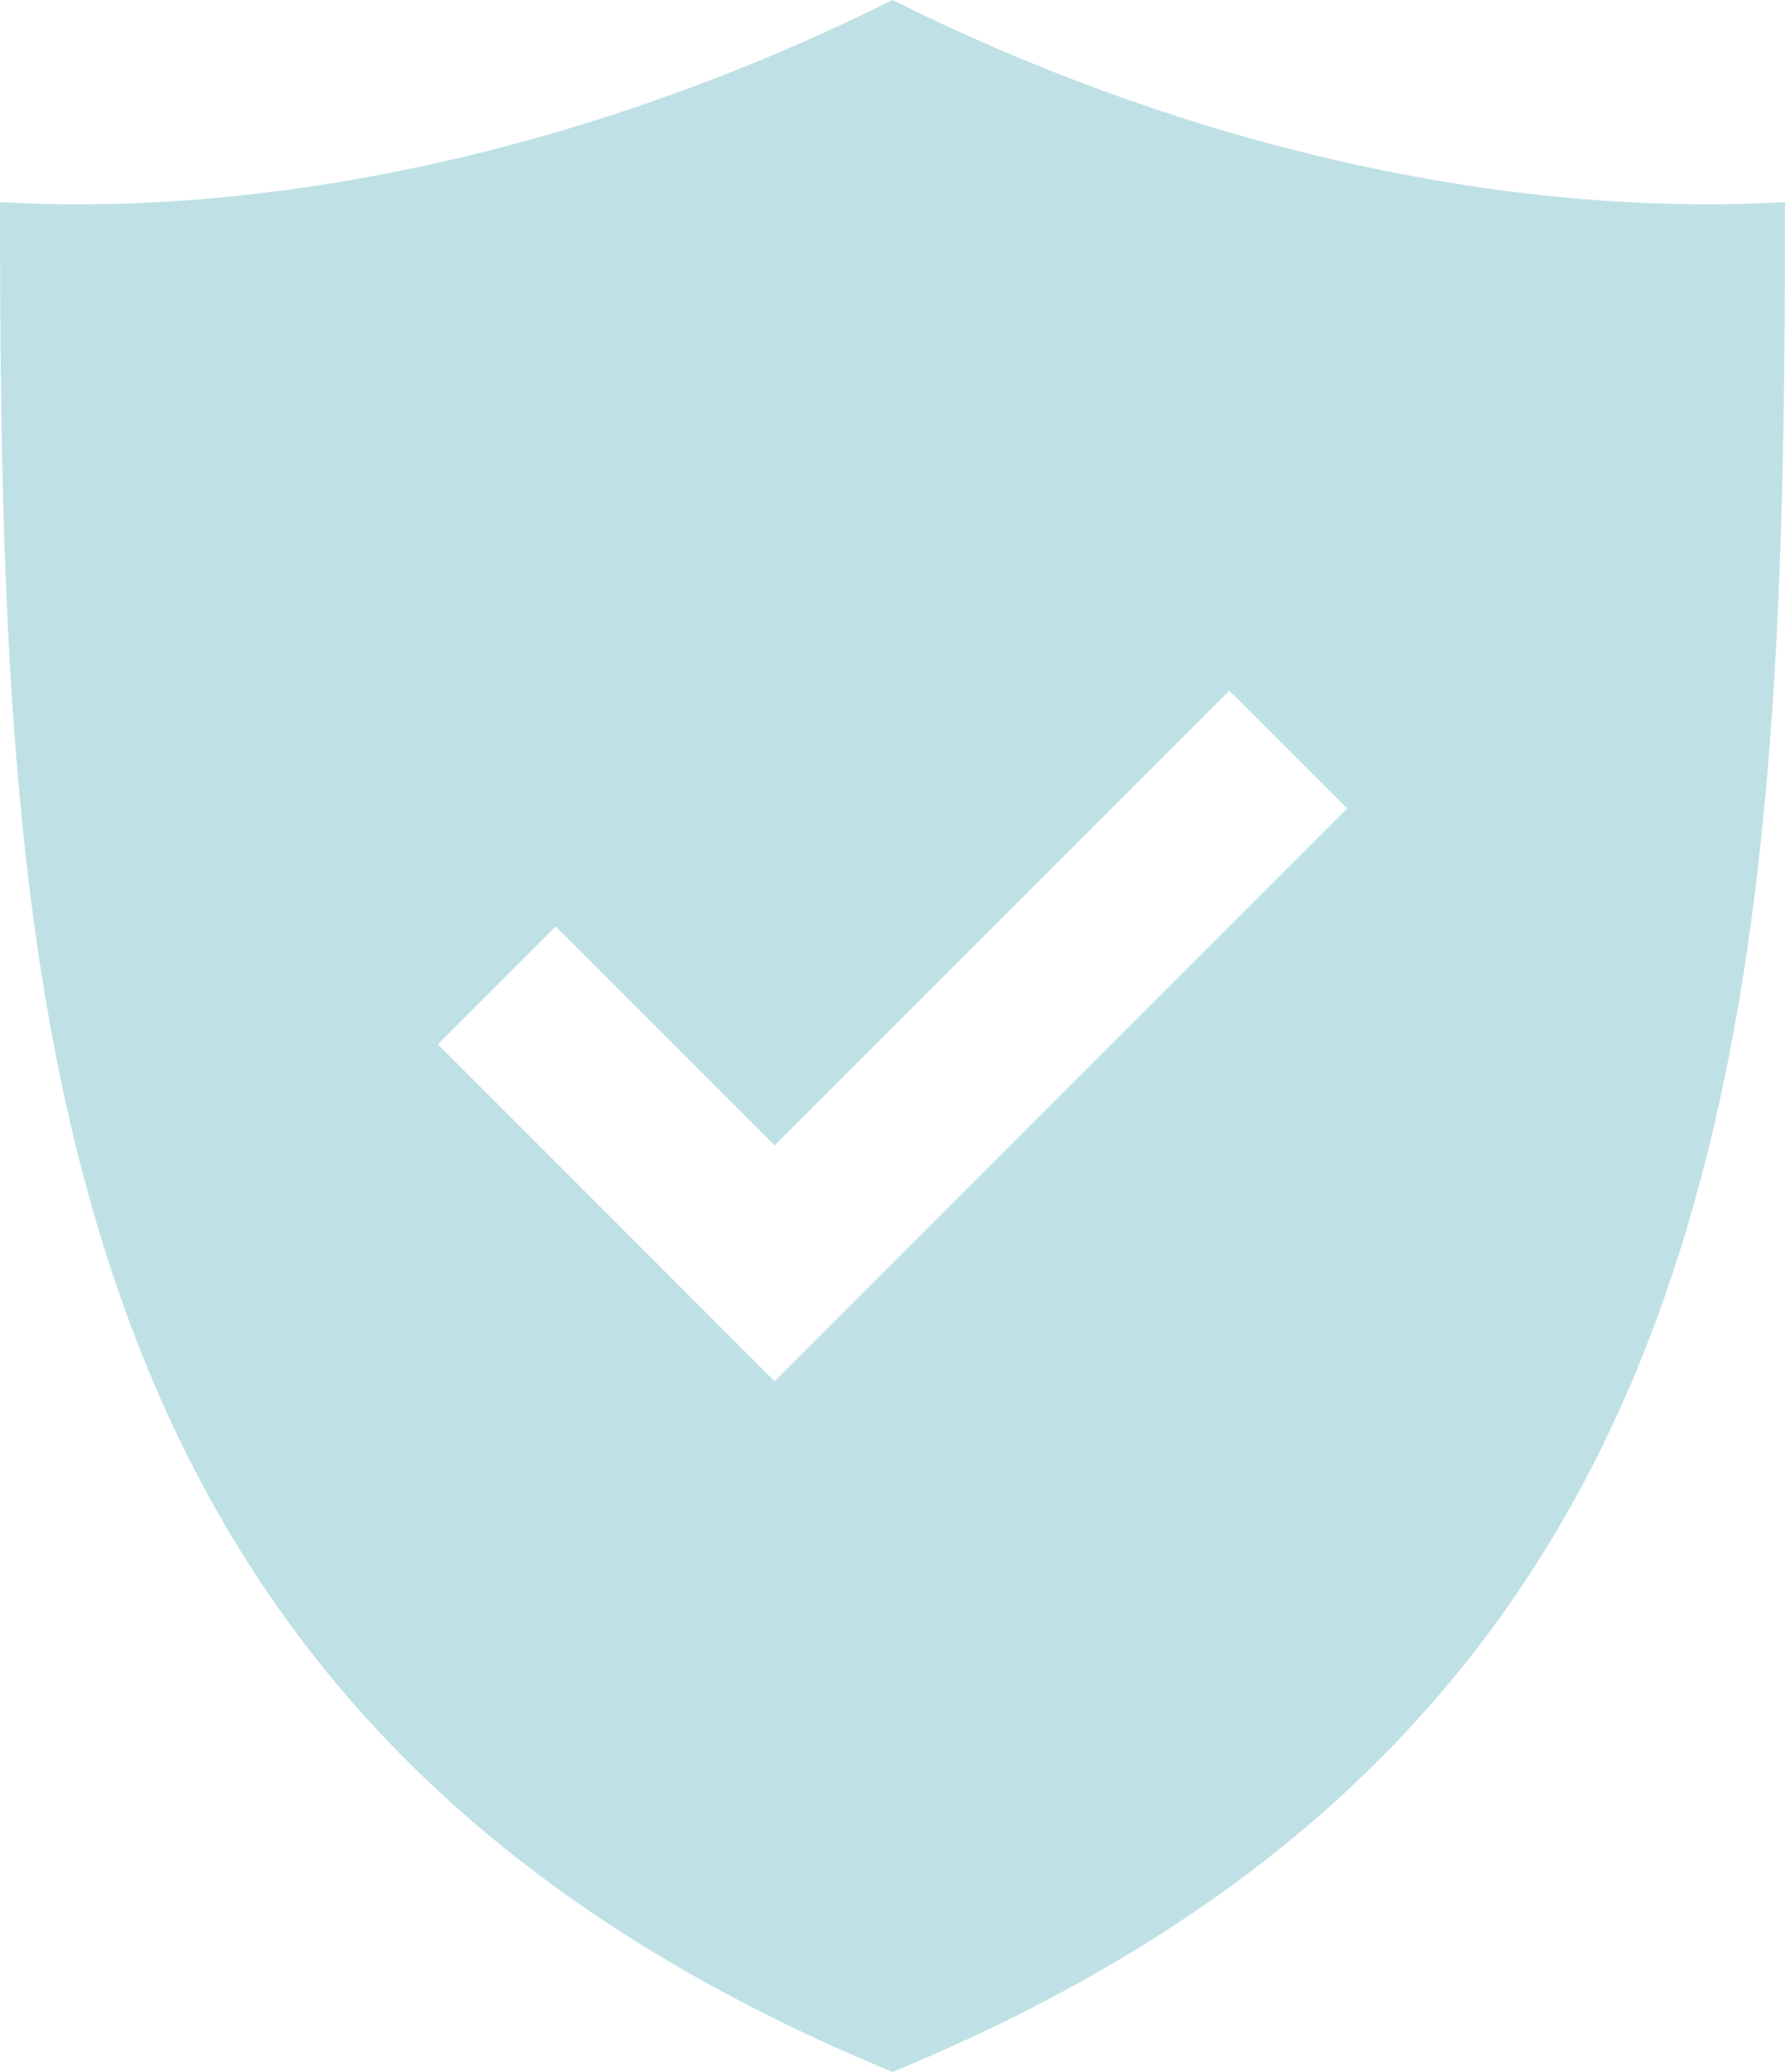 <?xml version="1.0" encoding="UTF-8"?><svg id="a" xmlns="http://www.w3.org/2000/svg" viewBox="0 0 106 123"><defs><style>.b{fill:#bfe1e6;fill-rule:evenodd;}</style></defs><path class="b" d="M0,12C18,13,37,8,53,0c16,8,35,13,53,12,0,48-2,90-53,111C2,102,0,60,0,12ZM46,82l34-34-7-7-27,27-13-13-7,7,20,20Z"/></svg>